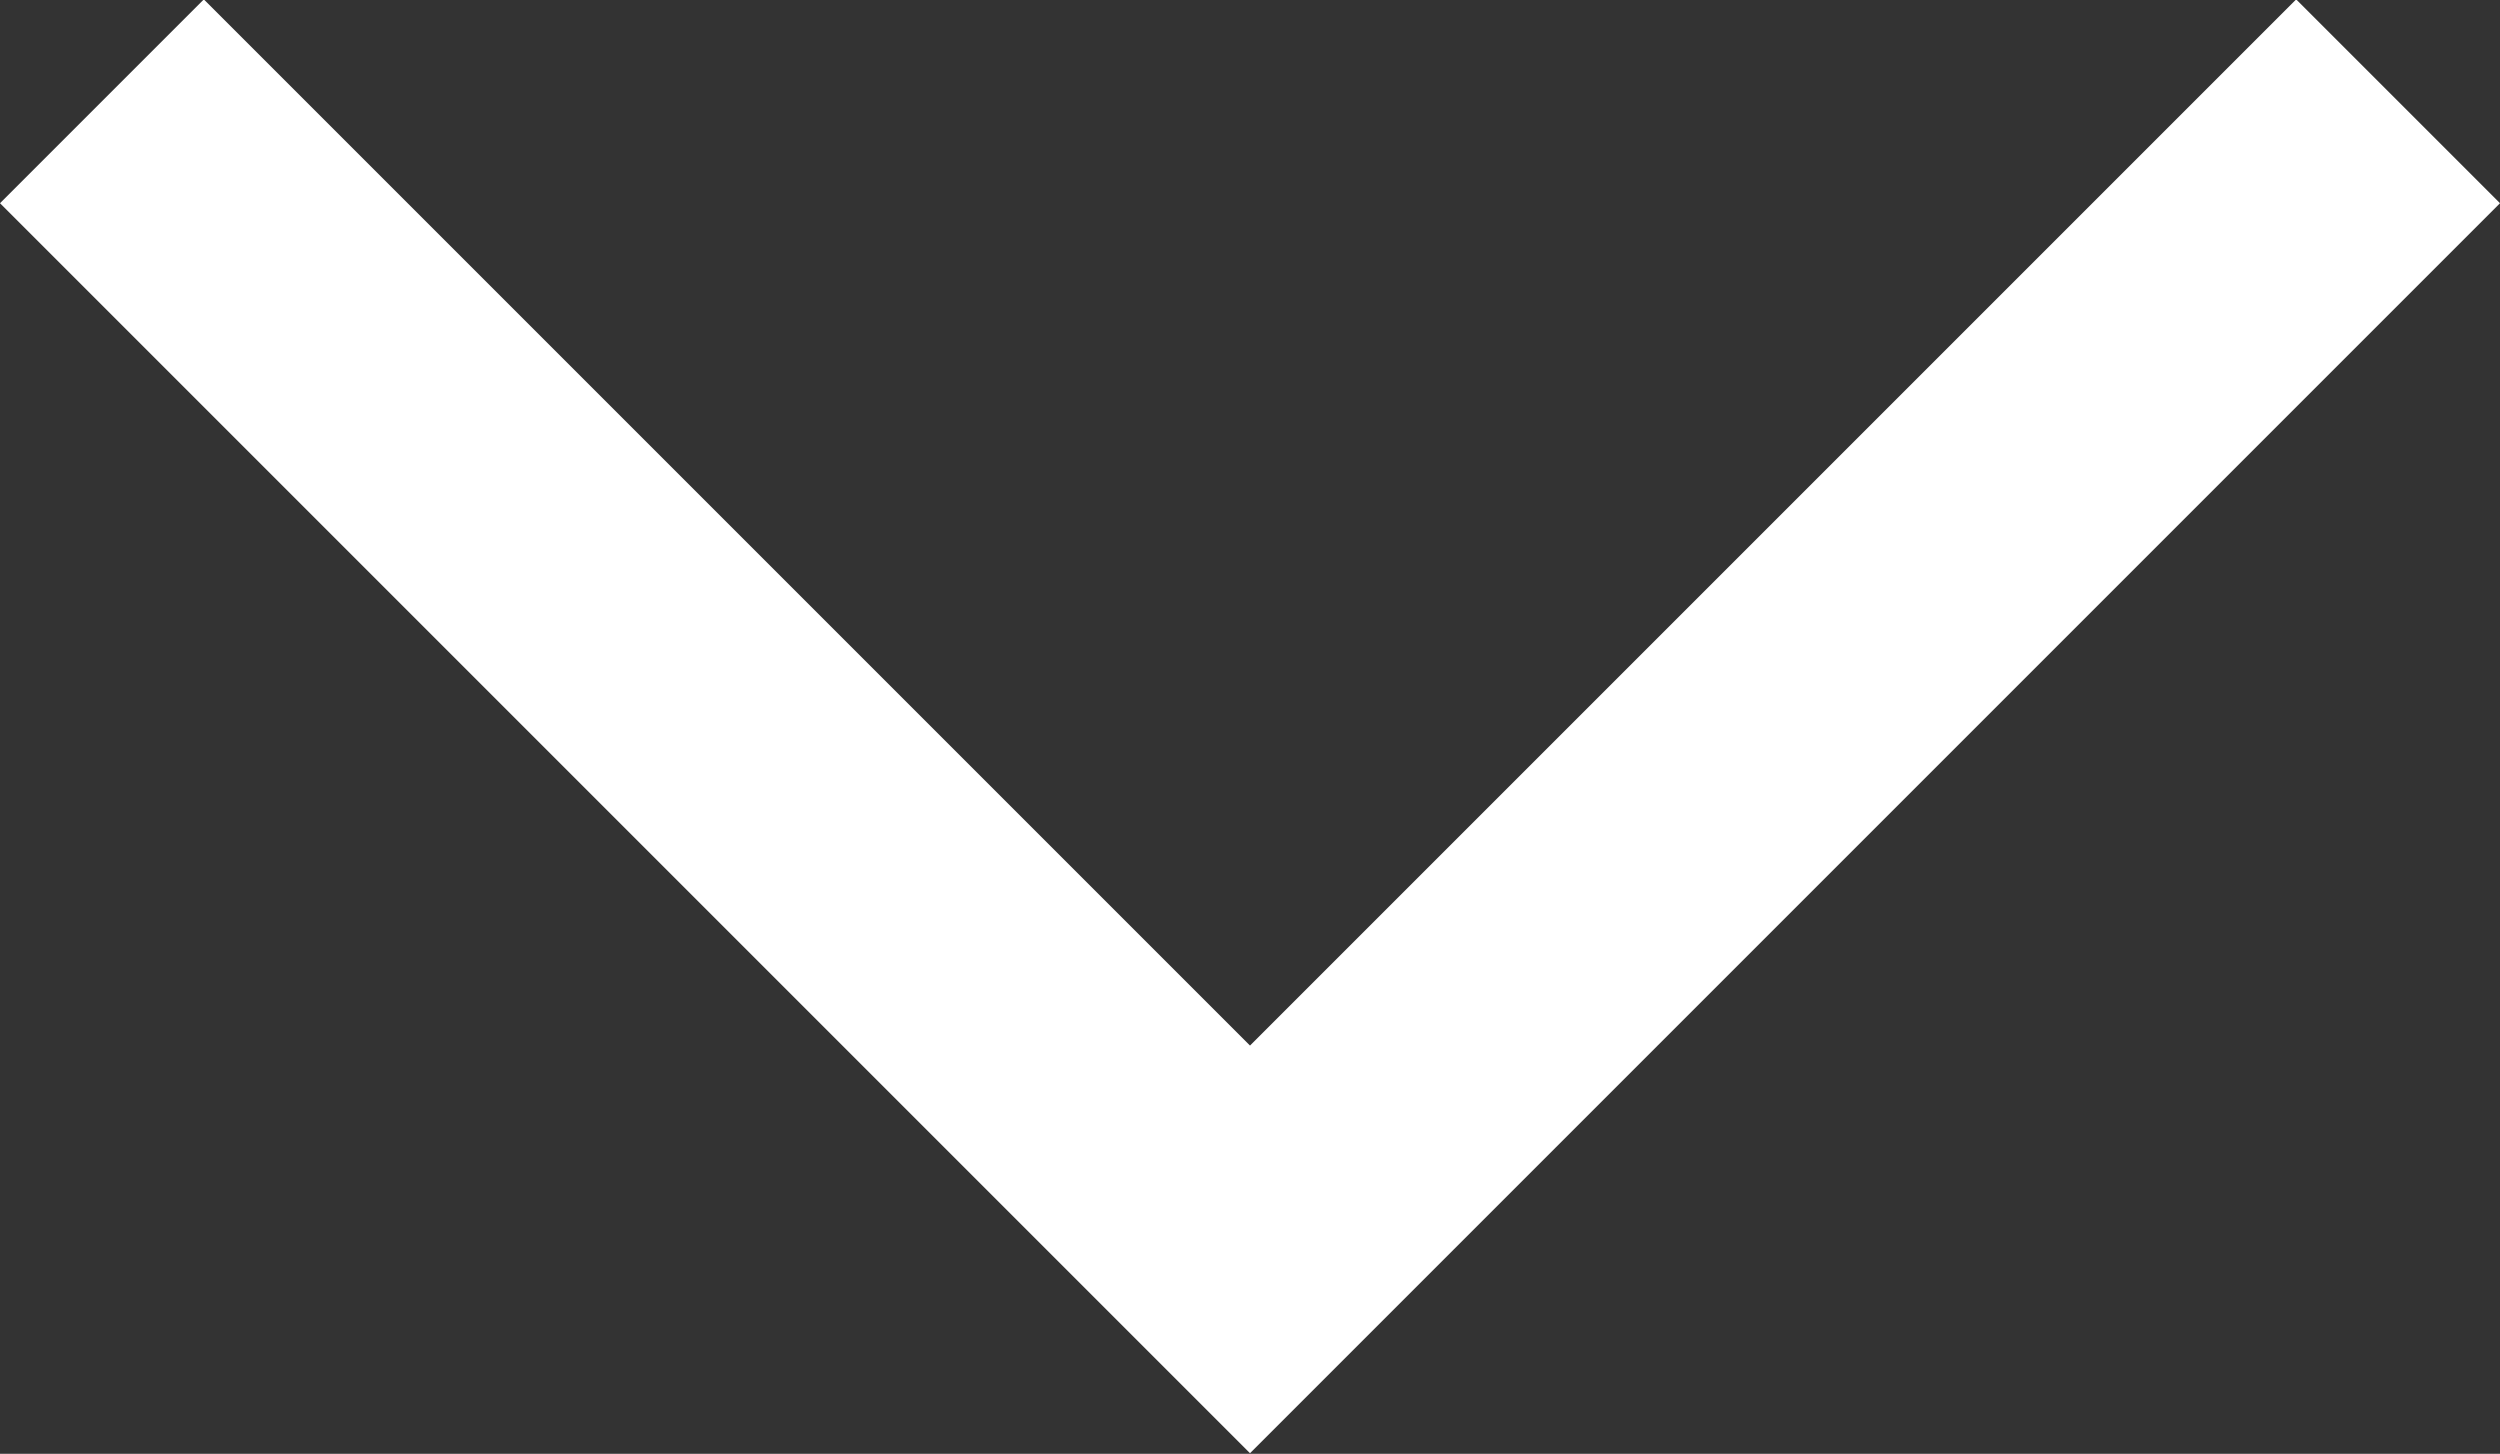 <svg xmlns="http://www.w3.org/2000/svg" width="12.29" height="7.147" viewBox="0 0 12.29 7.147"><rect x="0" y="0" width="12.29" height="7.147" fill="#333333" stroke="none"/><path d="M1416.494,324.3l-5.644,5.644-5.644-5.644" transform="translate(-1404.705 -323.802)" fill="none" stroke="#fff" stroke-miterlimit="10" stroke-width="1.417"/></svg>